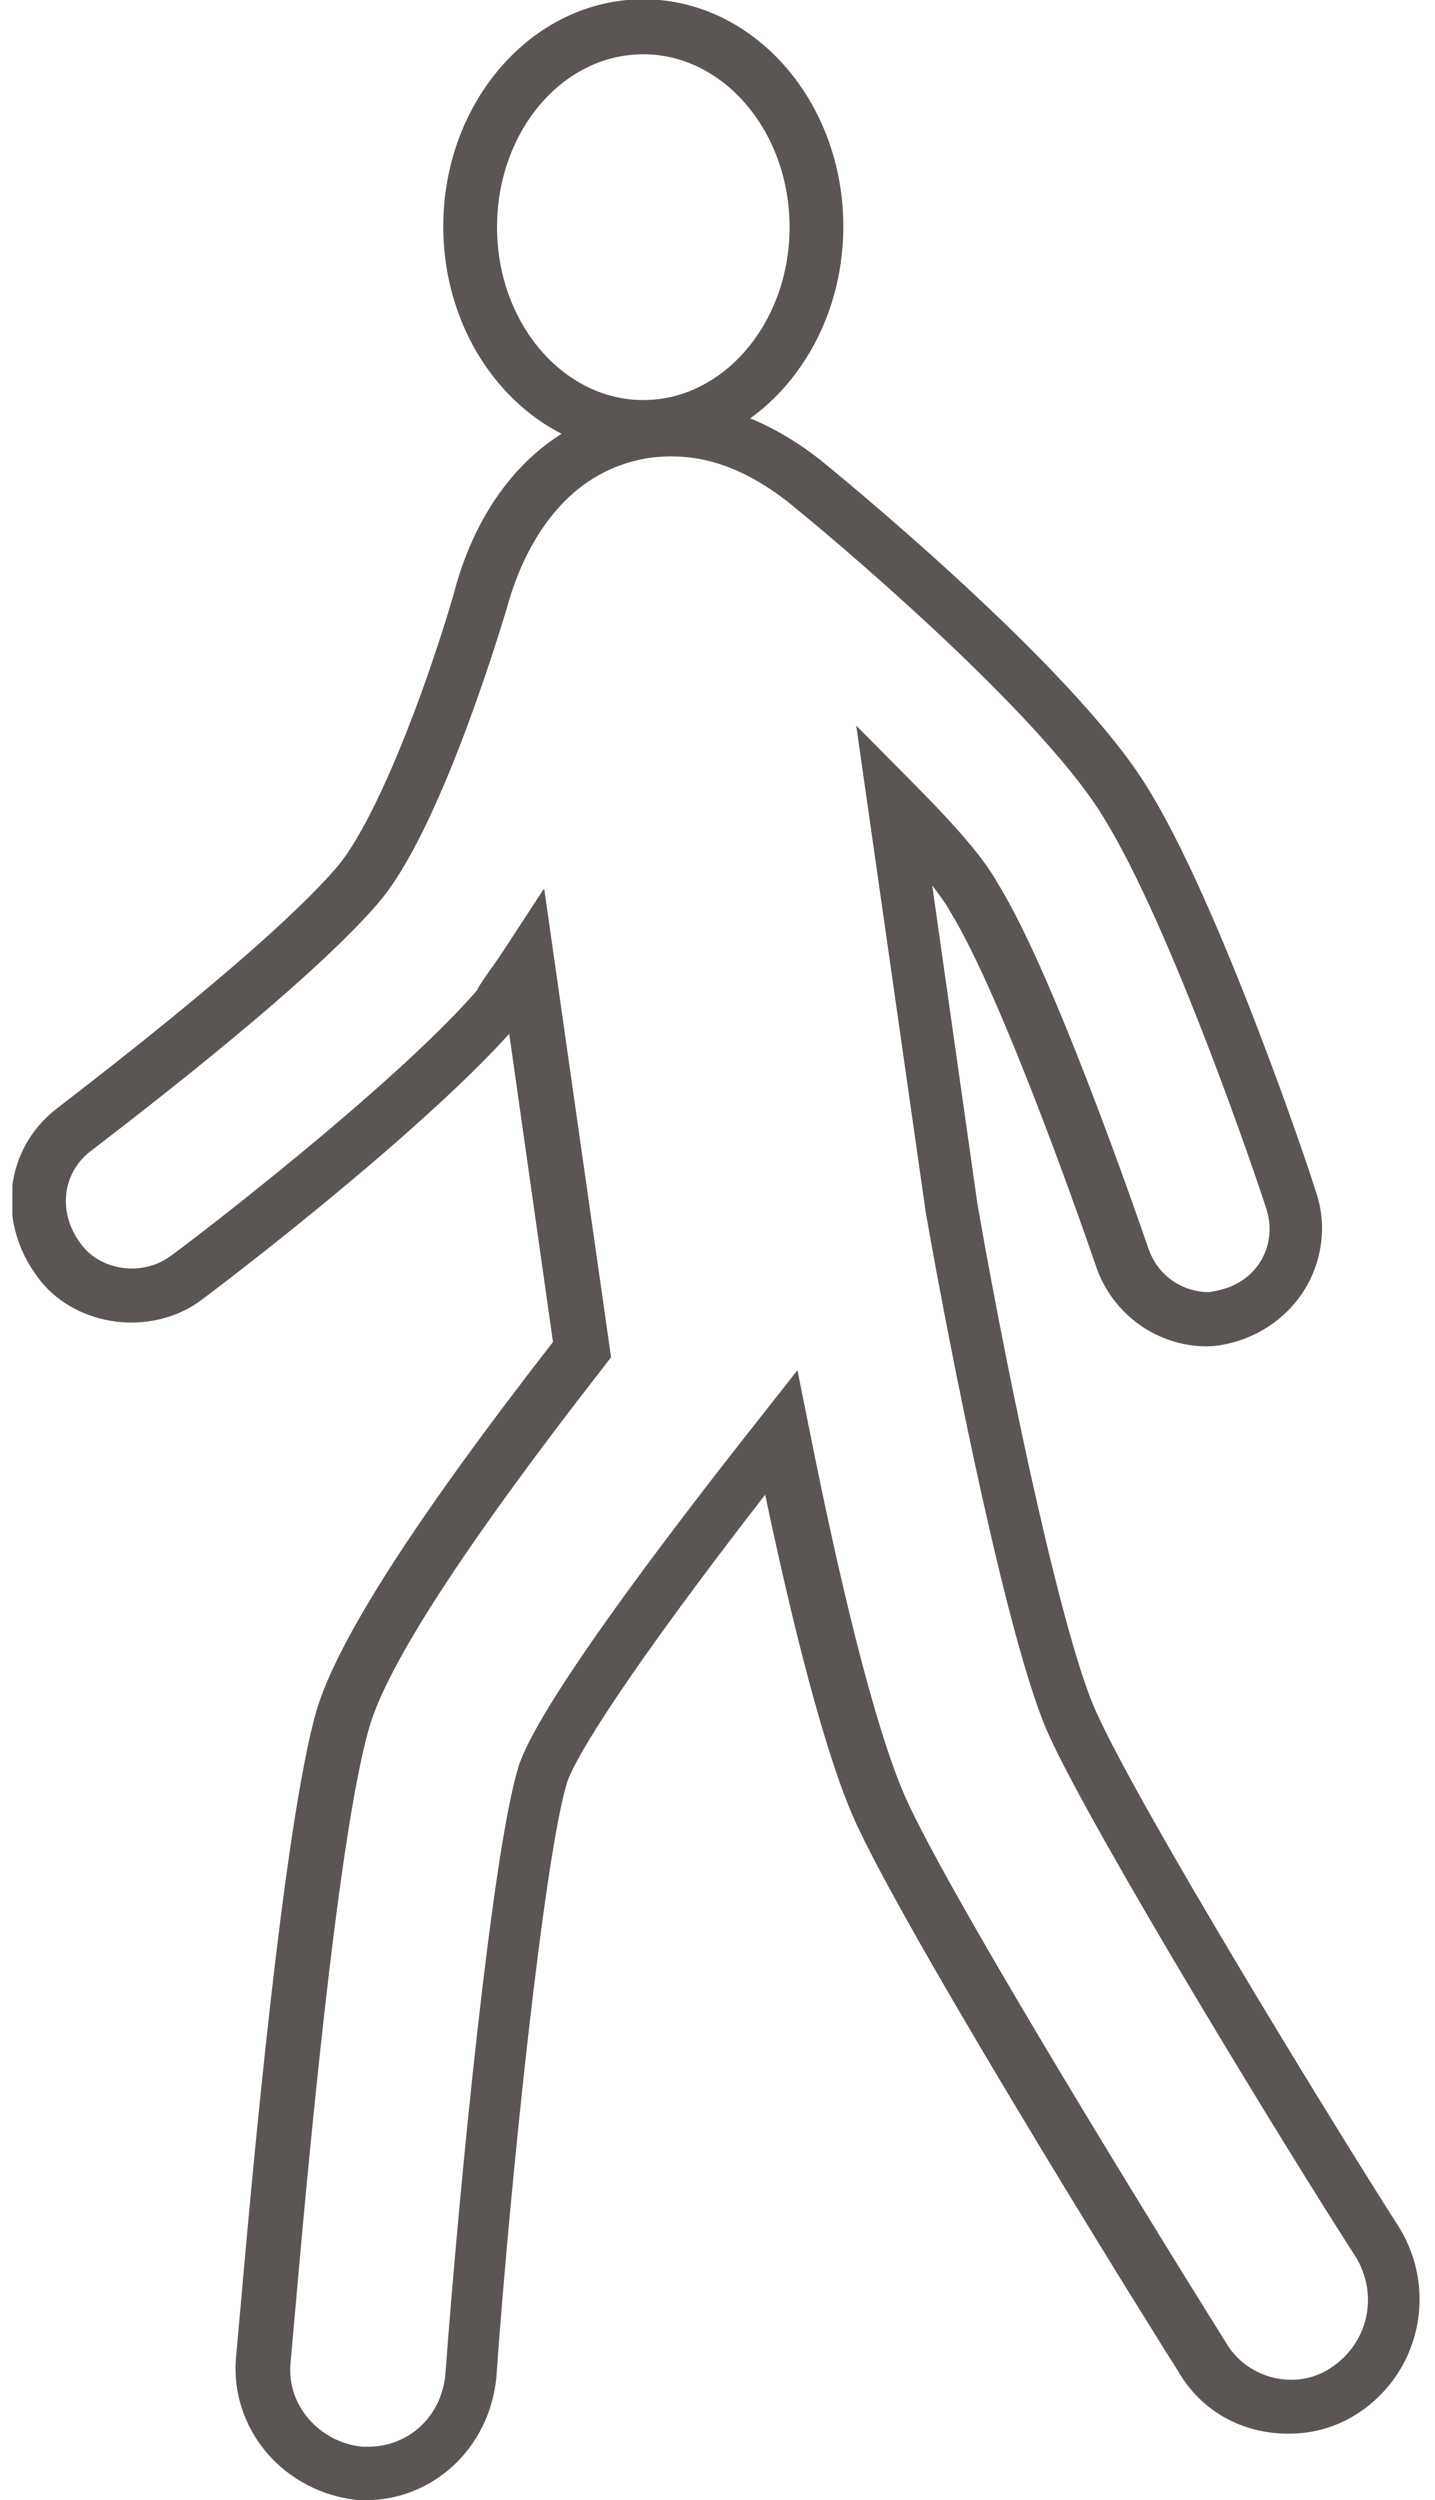 <svg width="58" height="101" viewBox="0 0 58 101" fill="none" xmlns="http://www.w3.org/2000/svg">
<g clip-path="url(#clip0_1_718)">
<path d="M26.001 18.324C21.538 18.324 17.916 14.203 17.916 9.147C17.916 4.091 21.538 -0.029 26.001 -0.029C30.463 -0.029 34.086 4.091 34.086 9.147C34.086 14.203 30.463 18.324 26.001 18.324ZM26.001 2.192C22.726 2.192 20.089 5.319 20.089 9.177C20.089 13.034 22.755 16.161 26.001 16.161C29.247 16.161 31.913 13.034 31.913 9.177C31.913 5.319 29.247 2.192 26.001 2.192Z" fill="#5B5554"/>
<path d="M14.873 101H14.525C11.454 100.708 9.28 98.107 9.541 95.213C9.57 94.892 9.628 94.22 9.715 93.285C10.179 87.966 11.454 73.792 12.787 69.116C13.627 66.281 16.757 61.401 22.35 54.212L20.582 41.762C16.67 46.087 8.44 52.312 7.976 52.633C5.89 54.036 2.905 53.51 1.514 51.581C-0.137 49.36 0.181 46.438 2.268 44.801C9.57 39.19 12.497 36.355 13.656 34.982C15.163 33.17 17.105 28.202 18.322 24.052C19.423 19.756 22.176 16.921 25.856 16.337C28.377 15.986 30.753 16.716 33.13 18.558C33.564 18.908 43.417 26.916 46.401 31.855C49.27 36.472 52.892 47.139 53.182 48.133C53.588 49.273 53.501 50.559 52.95 51.698C52.4 52.809 51.444 53.656 50.255 54.095C49.85 54.241 49.299 54.387 48.778 54.387C46.778 54.387 44.981 53.101 44.315 51.201C43.938 50.091 40.548 40.301 38.404 36.823C38.23 36.502 37.969 36.151 37.679 35.771L39.505 48.63C40.925 56.754 43.04 66.427 44.315 69.174C46.083 73.091 53.82 85.716 56.573 90.012C58.109 92.554 57.384 95.827 54.921 97.464C54.081 98.019 53.124 98.311 52.081 98.311C50.169 98.311 48.517 97.376 47.59 95.74C47.184 95.126 37.157 79.082 34.665 73.792C33.361 71.045 31.97 65.346 30.927 60.378C25.508 67.363 23.219 70.986 22.9 72.068C21.973 75.224 20.611 88.258 20.06 96.061C19.77 98.896 17.51 101 14.757 101H14.873ZM22.002 35.946L24.697 54.825L24.407 55.205C18.872 62.307 15.685 67.187 14.931 69.759C13.627 74.23 12.381 88.229 11.918 93.489C11.831 94.454 11.773 95.126 11.744 95.447C11.57 97.142 12.903 98.662 14.641 98.837H14.873C16.525 98.837 17.858 97.61 18.003 95.886C18.582 88.112 19.886 74.961 20.93 71.454C21.596 69.116 26.667 62.394 30.782 57.192L32.231 55.351L32.695 57.66C34.202 65.229 35.593 70.49 36.723 72.886C39.128 77.971 49.125 93.957 49.531 94.6C50.4 96.12 52.4 96.587 53.791 95.652C55.298 94.658 55.732 92.73 54.805 91.181C52.023 86.885 44.228 74.113 42.403 70.11C40.78 66.603 38.432 54.767 37.418 48.98L34.607 29.312L36.926 31.65C38.78 33.52 39.794 34.719 40.345 35.712C42.547 39.278 45.793 48.63 46.43 50.471C46.865 51.669 47.937 52.195 48.836 52.195C48.952 52.195 49.241 52.137 49.618 52.02C50.255 51.786 50.777 51.347 51.067 50.734C51.357 50.149 51.386 49.448 51.183 48.834C50.864 47.811 47.358 37.466 44.605 33.024C42.373 29.312 35.274 23.058 31.854 20.282C29.942 18.791 28.145 18.236 26.233 18.499C22.292 19.113 20.901 23 20.466 24.636C20.002 26.156 17.713 33.579 15.366 36.385C13.569 38.518 9.628 41.937 3.63 46.526C2.5 47.431 2.326 49.01 3.282 50.266C4.035 51.289 5.658 51.581 6.817 50.792C7.426 50.383 15.916 43.895 19.278 40.008C19.365 39.804 19.626 39.453 19.886 39.073C20.06 38.839 20.234 38.576 20.408 38.313L21.973 35.917L22.002 35.946Z" fill="#5B5554"/>
</g>
<defs>
<clipPath id="clip0_1_718">
<rect width="57" height="101" fill="white" transform="translate(0.5)"/>
</clipPath>
</defs>
</svg>

